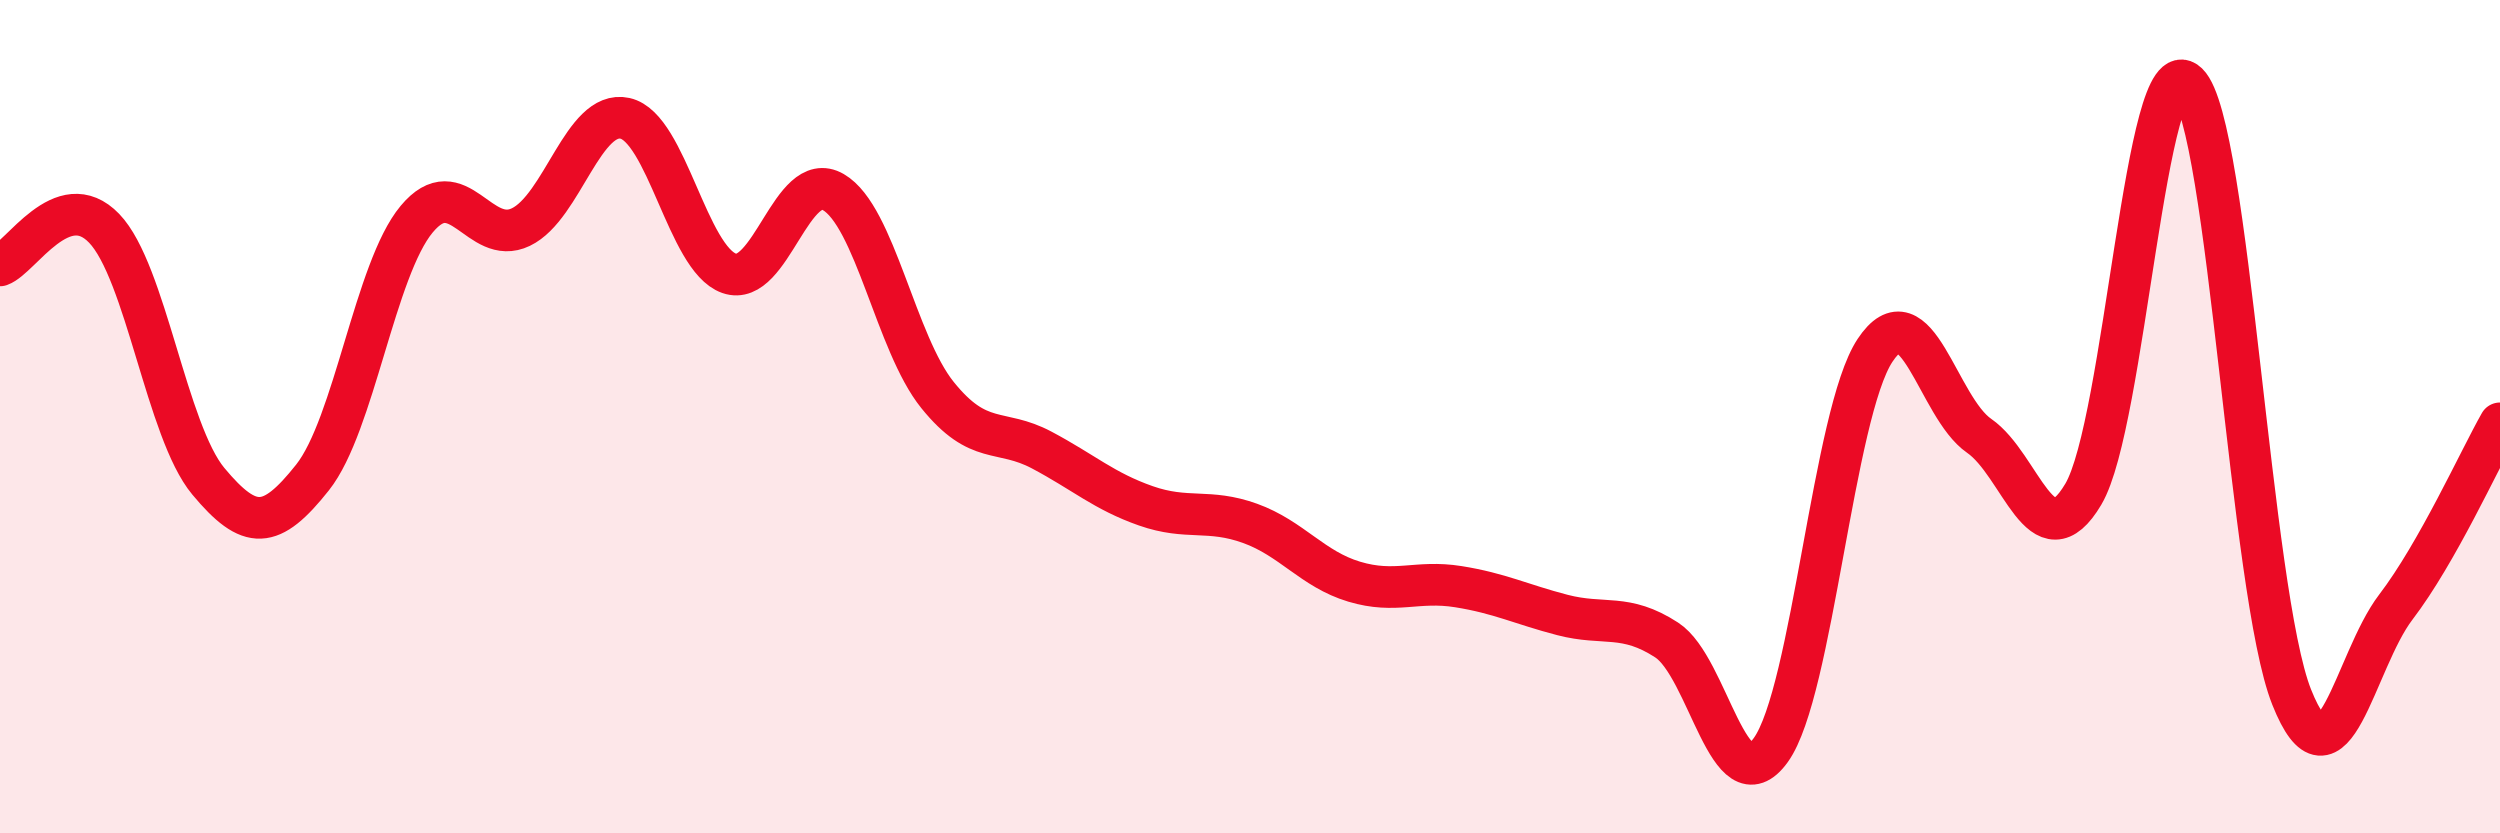 
    <svg width="60" height="20" viewBox="0 0 60 20" xmlns="http://www.w3.org/2000/svg">
      <path
        d="M 0,6.37 C 0.5,6.19 1.5,4.44 2.5,5.48 C 3.5,6.52 4,10.35 5,11.55 C 6,12.75 6.5,12.72 7.5,11.46 C 8.5,10.2 9,6.46 10,5.26 C 11,4.06 11.5,5.93 12.5,5.45 C 13.5,4.97 14,2.62 15,2.84 C 16,3.06 16.5,6.21 17.5,6.56 C 18.5,6.91 19,4.03 20,4.61 C 21,5.19 21.5,8.24 22.5,9.48 C 23.5,10.72 24,10.27 25,10.8 C 26,11.33 26.5,11.79 27.5,12.14 C 28.5,12.49 29,12.2 30,12.56 C 31,12.92 31.5,13.66 32.5,13.96 C 33.5,14.26 34,13.92 35,14.08 C 36,14.24 36.5,14.5 37.5,14.76 C 38.5,15.02 39,14.71 40,15.36 C 41,16.01 41.5,19.39 42.5,18 C 43.5,16.61 44,9.92 45,8.41 C 46,6.9 46.5,9.77 47.5,10.46 C 48.5,11.15 49,13.55 50,11.86 C 51,10.17 51.5,1.03 52.5,2 C 53.5,2.97 54,14.22 55,16.73 C 56,19.24 56.5,15.88 57.5,14.57 C 58.5,13.26 59.5,11.04 60,10.16L60 20L0 20Z"
        fill="#EB0A25"
        opacity="0.1"
        stroke-linecap="round"
        stroke-linejoin="round"
      />
      <path
        d="M 0,6.37 C 0.5,6.19 1.5,4.44 2.5,5.48 C 3.5,6.52 4,10.35 5,11.55 C 6,12.75 6.5,12.72 7.5,11.46 C 8.5,10.2 9,6.46 10,5.26 C 11,4.06 11.5,5.93 12.5,5.45 C 13.5,4.97 14,2.62 15,2.84 C 16,3.06 16.5,6.21 17.5,6.56 C 18.5,6.91 19,4.03 20,4.61 C 21,5.19 21.5,8.24 22.5,9.48 C 23.5,10.72 24,10.27 25,10.8 C 26,11.33 26.5,11.79 27.5,12.14 C 28.5,12.49 29,12.2 30,12.56 C 31,12.92 31.5,13.66 32.5,13.96 C 33.5,14.26 34,13.92 35,14.08 C 36,14.24 36.5,14.5 37.5,14.76 C 38.5,15.02 39,14.71 40,15.36 C 41,16.01 41.5,19.39 42.5,18 C 43.5,16.61 44,9.92 45,8.41 C 46,6.9 46.5,9.77 47.5,10.46 C 48.5,11.15 49,13.55 50,11.86 C 51,10.17 51.5,1.03 52.5,2 C 53.5,2.97 54,14.22 55,16.73 C 56,19.24 56.5,15.88 57.5,14.57 C 58.5,13.26 59.5,11.04 60,10.16"
        stroke="#EB0A25"
        stroke-width="1"
        fill="none"
        stroke-linecap="round"
        stroke-linejoin="round"
      />
    </svg>
  